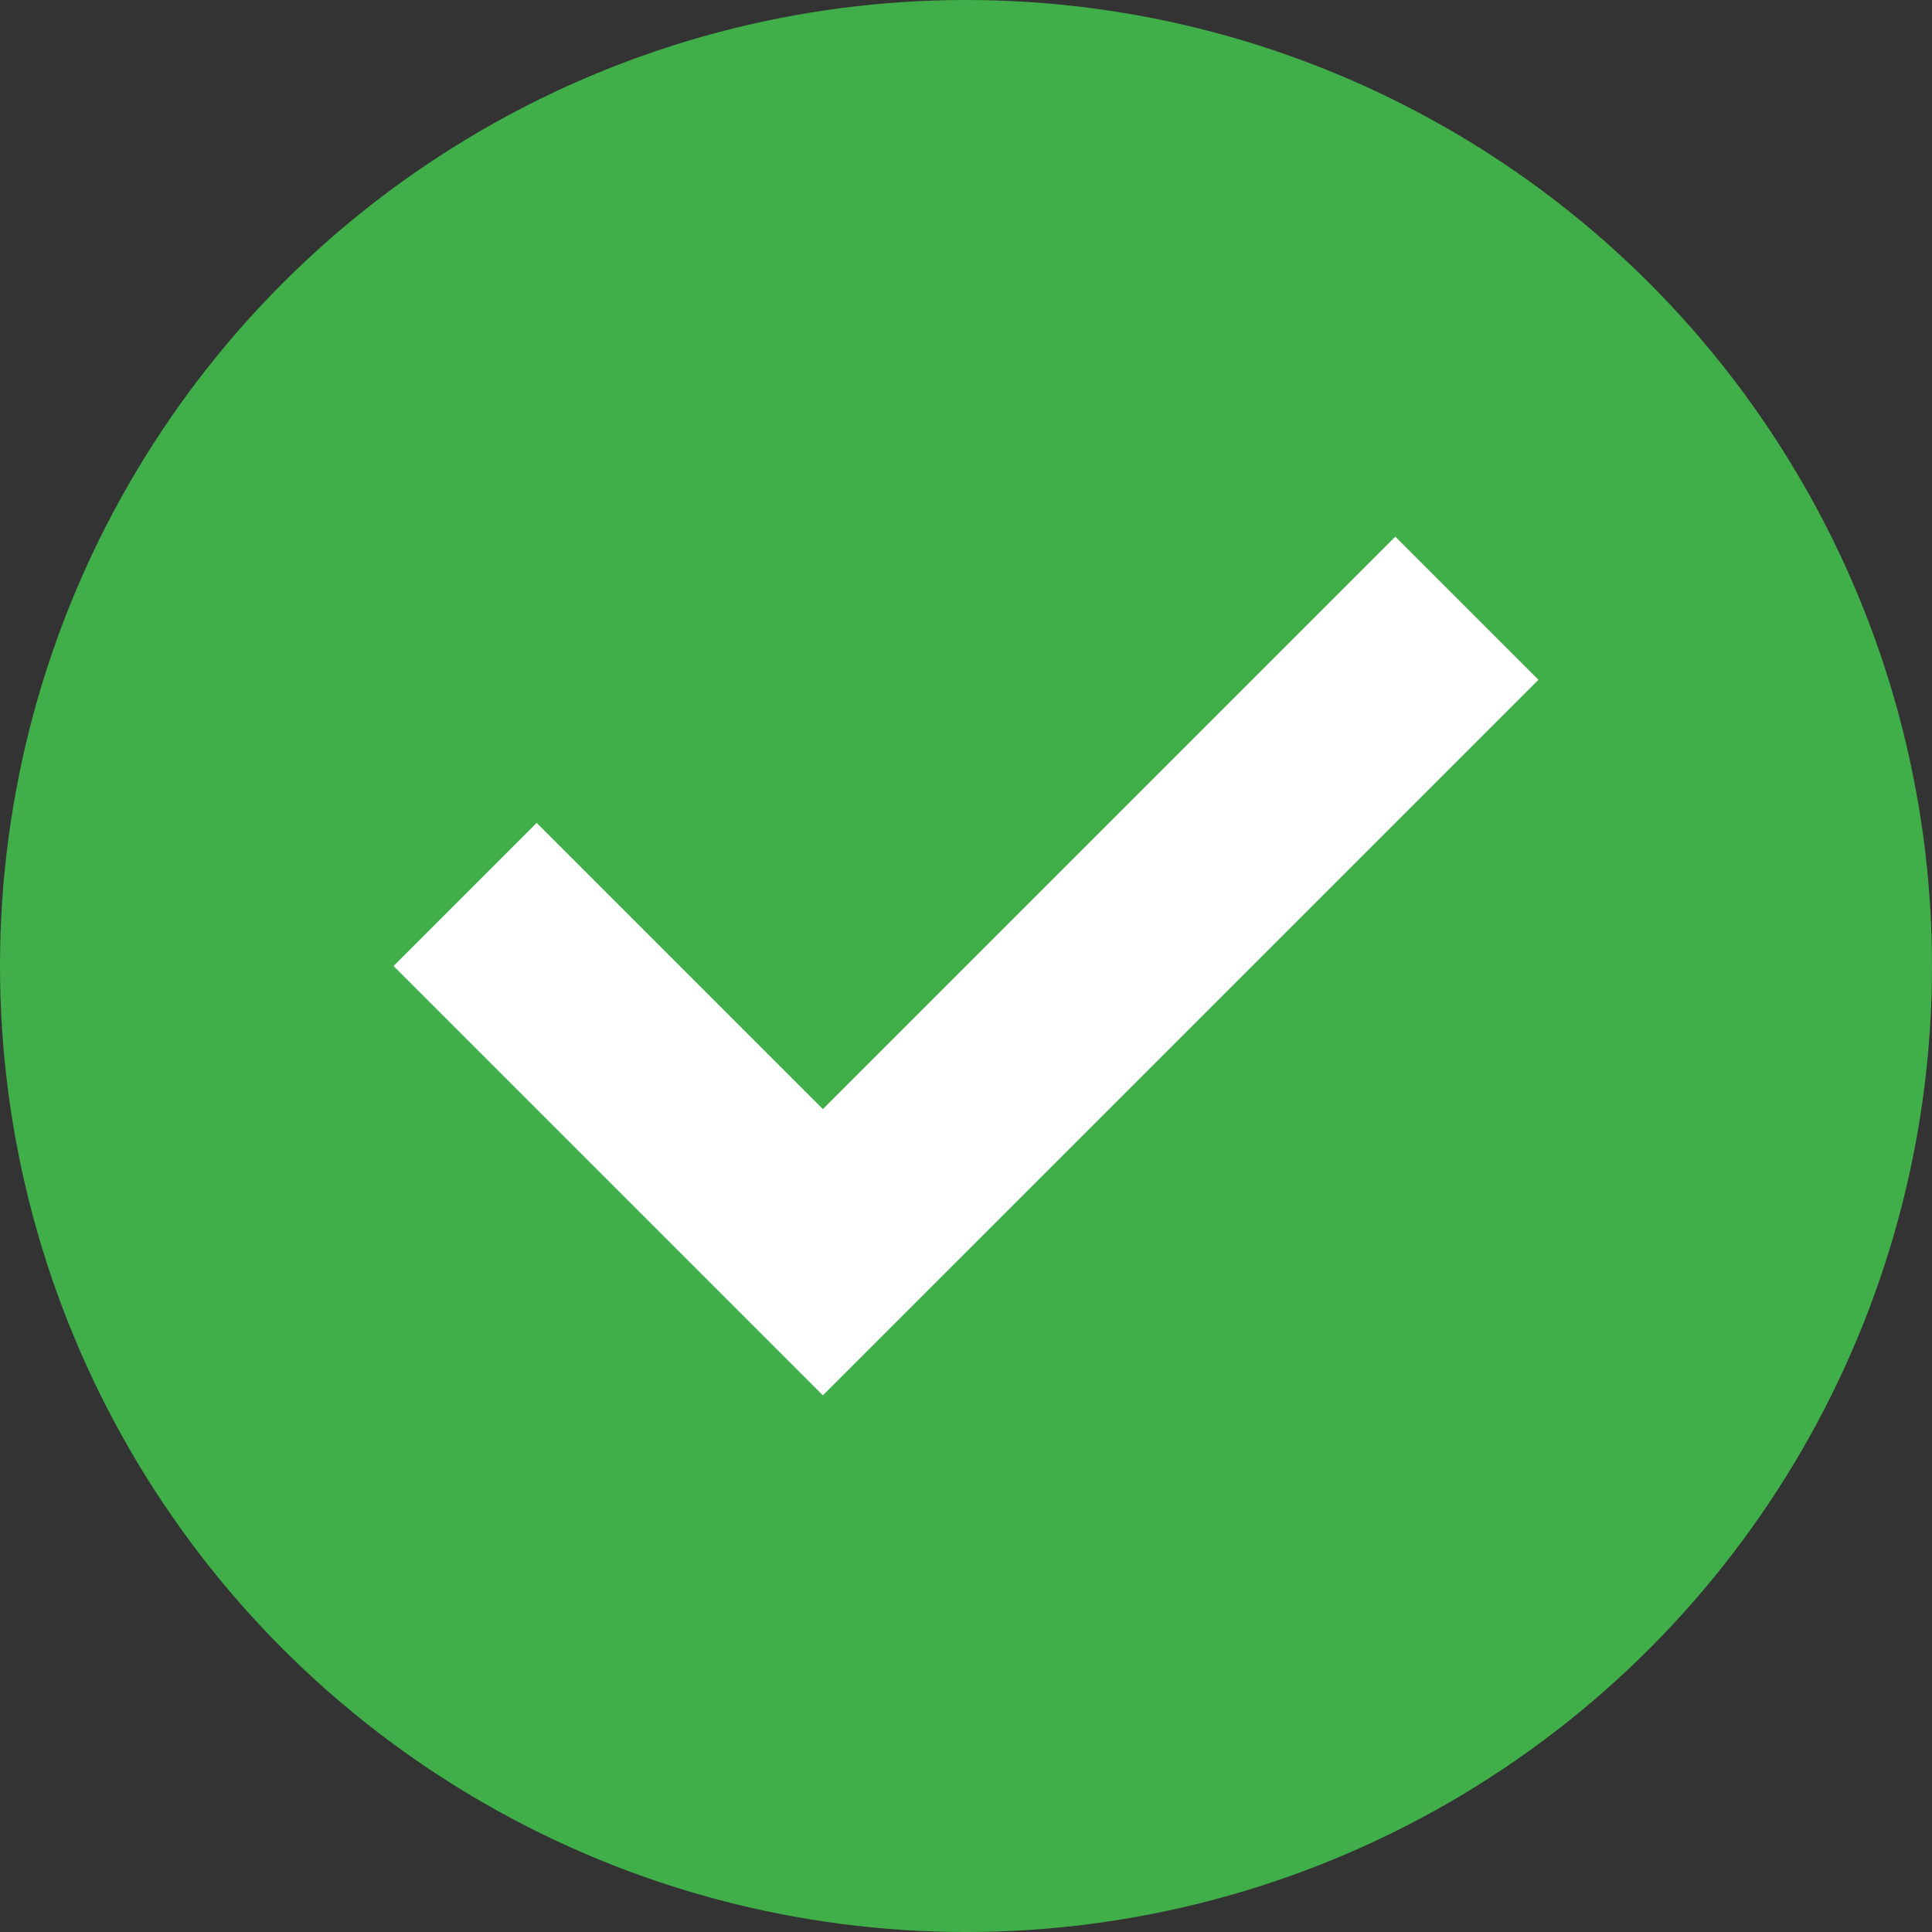 <?xml version="1.0" encoding="UTF-8"?>
<svg xmlns="http://www.w3.org/2000/svg" width="90" height="90" viewBox="0 0 90 90" fill="none">
  <rect x="0" y="0" width="90" height="90" fill="#333333" stroke="none"/>
  <circle cx="45" cy="45" r="45" fill="#40AE49"></circle>
  <path fill-rule="evenodd" clip-rule="evenodd" d="M25 38.333L18.333 45L38.333 65L71.667 31.667L65 25L38.333 51.667L25 38.333Z" fill="white"></path>
</svg>
